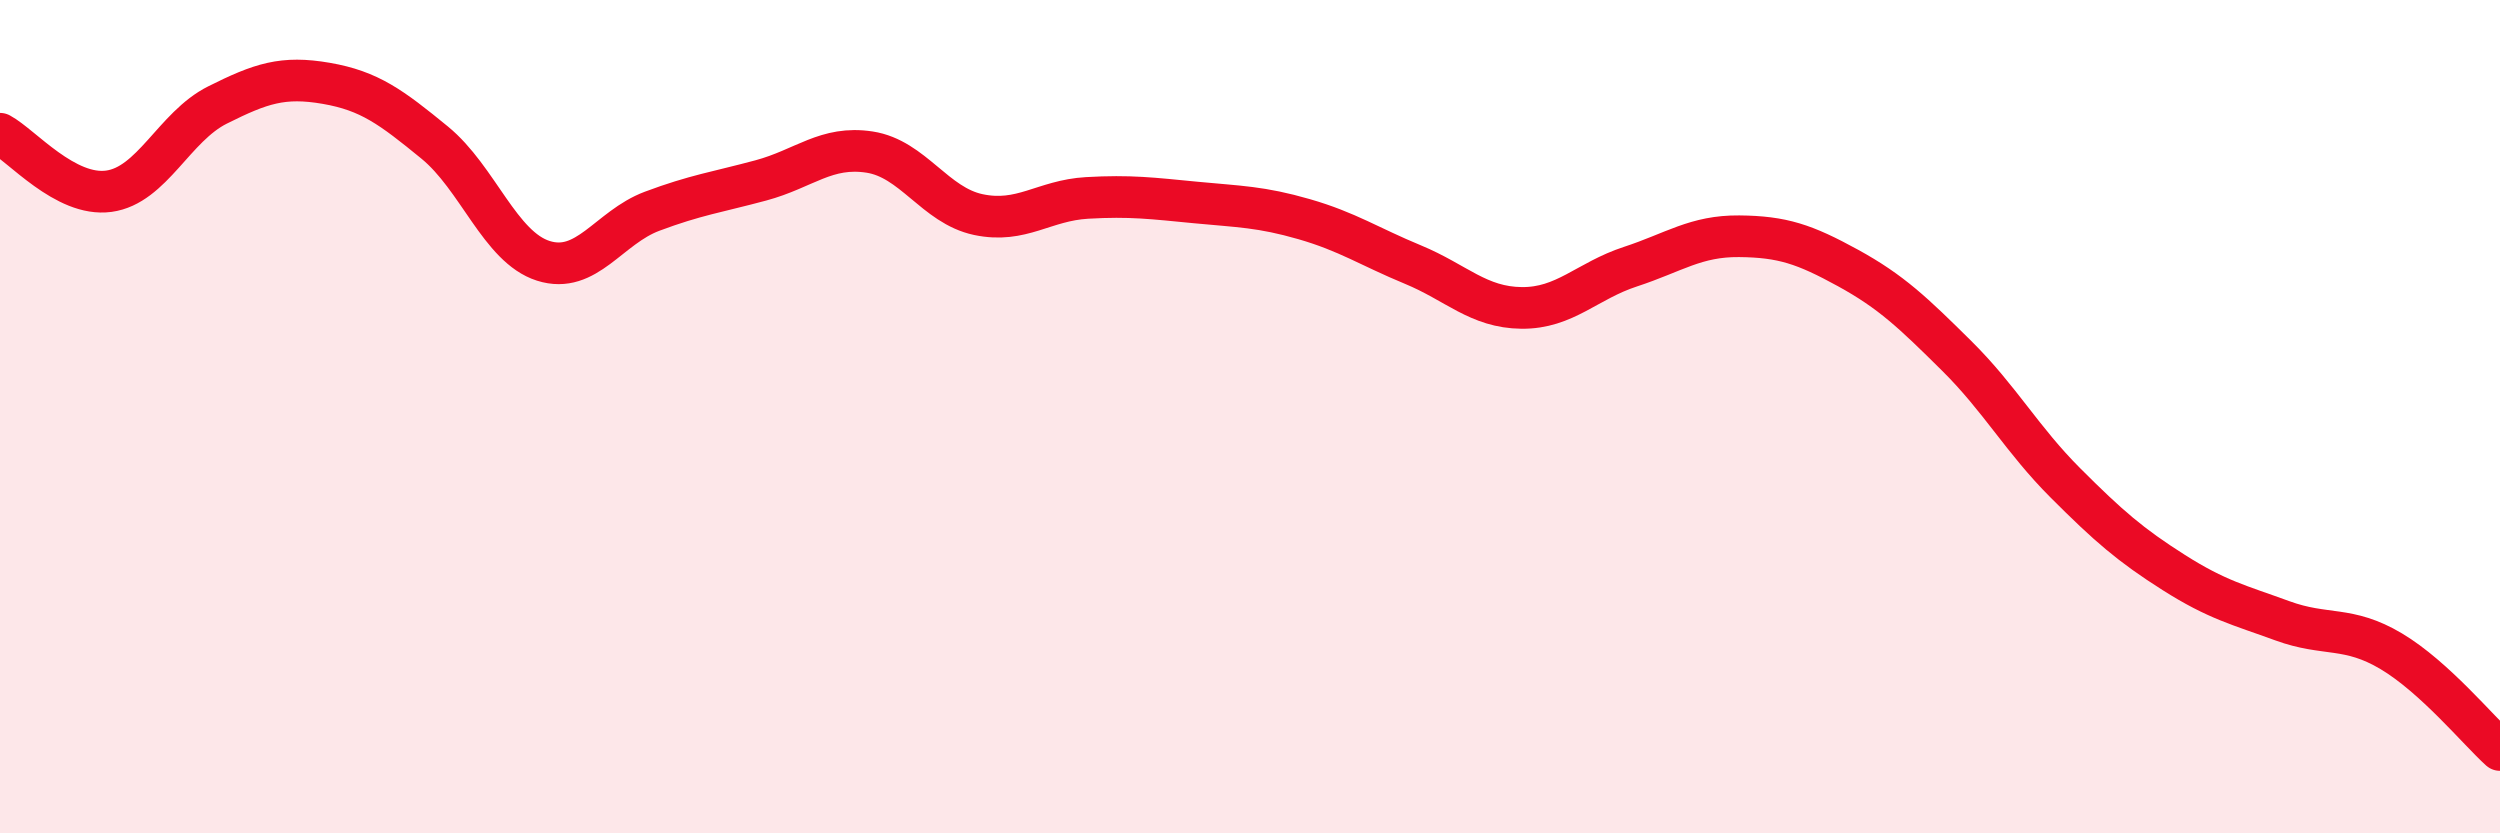 
    <svg width="60" height="20" viewBox="0 0 60 20" xmlns="http://www.w3.org/2000/svg">
      <path
        d="M 0,3.21 C 0.52,3.49 1.57,4.73 2.61,4.59 C 3.65,4.45 4.18,3.04 5.22,2.52 C 6.26,2 6.79,1.82 7.83,2 C 8.87,2.18 9.39,2.57 10.43,3.42 C 11.47,4.27 12,5.93 13.04,6.26 C 14.08,6.59 14.61,5.46 15.65,5.07 C 16.69,4.68 17.22,4.61 18.26,4.33 C 19.3,4.05 19.83,3.49 20.87,3.65 C 21.91,3.81 22.44,4.93 23.48,5.15 C 24.52,5.37 25.05,4.81 26.09,4.75 C 27.13,4.69 27.66,4.76 28.7,4.86 C 29.74,4.96 30.26,4.96 31.3,5.26 C 32.34,5.56 32.87,5.92 33.91,6.35 C 34.95,6.78 35.48,7.38 36.52,7.39 C 37.56,7.4 38.09,6.74 39.13,6.4 C 40.17,6.06 40.7,5.66 41.74,5.67 C 42.78,5.68 43.31,5.86 44.35,6.43 C 45.39,7 45.92,7.51 46.96,8.54 C 48,9.57 48.53,10.55 49.57,11.59 C 50.61,12.63 51.13,13.08 52.17,13.74 C 53.21,14.4 53.74,14.52 54.78,14.9 C 55.82,15.28 56.35,15.01 57.39,15.63 C 58.43,16.25 59.48,17.53 60,18L60 20L0 20Z"
        fill="#EB0A25"
        opacity="0.1"
        stroke-linecap="round"
        stroke-linejoin="round"
      />
      <path
        d="M 0,3.21 C 0.52,3.49 1.57,4.73 2.61,4.59 C 3.65,4.45 4.18,3.04 5.22,2.52 C 6.26,2 6.79,1.82 7.83,2 C 8.87,2.18 9.39,2.57 10.43,3.42 C 11.47,4.27 12,5.93 13.04,6.26 C 14.08,6.59 14.61,5.46 15.65,5.07 C 16.69,4.68 17.22,4.61 18.26,4.33 C 19.3,4.05 19.83,3.49 20.87,3.65 C 21.91,3.81 22.44,4.93 23.48,5.15 C 24.52,5.37 25.05,4.81 26.09,4.75 C 27.13,4.69 27.66,4.76 28.7,4.86 C 29.74,4.96 30.26,4.96 31.3,5.26 C 32.34,5.56 32.87,5.92 33.91,6.35 C 34.95,6.78 35.48,7.38 36.52,7.39 C 37.56,7.4 38.09,6.74 39.13,6.4 C 40.17,6.06 40.7,5.66 41.74,5.67 C 42.78,5.68 43.31,5.86 44.35,6.43 C 45.39,7 45.92,7.51 46.96,8.54 C 48,9.57 48.53,10.55 49.57,11.59 C 50.61,12.63 51.13,13.08 52.17,13.74 C 53.21,14.4 53.74,14.52 54.78,14.9 C 55.82,15.28 56.35,15.01 57.39,15.63 C 58.43,16.25 59.48,17.53 60,18"
        stroke="#EB0A25"
        stroke-width="1"
        fill="none"
        stroke-linecap="round"
        stroke-linejoin="round"
      />
    </svg>
  
